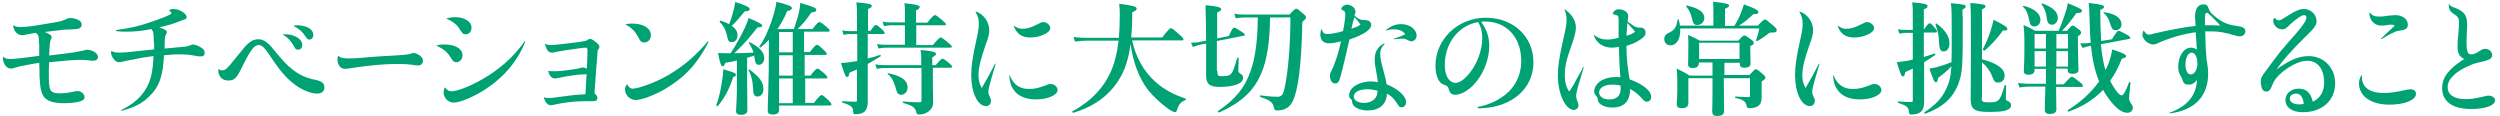 <?xml version="1.0" encoding="utf-8"?>
<!-- Generator: Adobe Illustrator 26.5.2, SVG Export Plug-In . SVG Version: 6.00 Build 0)  -->
<svg version="1.1" id="h3_title01.svg" xmlns="http://www.w3.org/2000/svg" xmlns:xlink="http://www.w3.org/1999/xlink" x="0px"
	 y="0px" width="860px" height="40px" viewBox="0 0 860 40" style="enable-background:new 0 0 860 40;" xml:space="preserve">
<style type="text/css">
	.st0{enable-background:new    ;}
	.st1{fill:#00A273;}
</style>
<g class="st0">
	<path class="st1" d="M13.4,15c0-2.7-0.1-3-1.1-3.7c-1.3,0.2-1.9,0.3-3.3,0.6c-0.5,0.1-0.9,0.2-1.4,0.2c-1.6,0-2.8-1.3-3.1-3.3
		c0-0.1,0-0.1,0.1-0.1C5.4,9.2,6,9.3,7.3,9.3c1.1,0,4-0.3,6.8-0.8c2.5-0.4,4.6-0.8,6.4-1.1c0.9-0.2,1.3-0.4,2.2-0.8
		c0.6-0.3,0.9-0.4,1.5-0.4c0.8,0,1.8,0.2,2.6,0.6c0.9,0.4,1.3,0.9,1.3,1.7c0,0.6-0.3,1-0.9,1.3c-0.5,0.2-1.1,0.2-2.3,0.3
		c-1.3,0-3.2,0.1-5.3,0.4c-1.5,0.2-2.7,0.3-4.2,0.5c1.7,0.7,2.4,1.2,2.4,1.8c0,0.2-0.1,0.4-0.3,0.8c-0.3,0.7-0.4,1.3-0.6,5.5
		c3.4-0.4,5.8-0.7,8.6-1.1c1.7-0.3,2.2-0.4,3.2-0.6c0.7-0.2,0.9-0.3,1.2-0.3c0.8,0,1.8,0.3,2.5,0.7c0.8,0.5,1.3,1.1,1.3,1.8
		c0,0.8-0.6,1.3-1.8,1.3c-0.5,0-1-0.1-1.8-0.2c-0.9-0.1-1.4-0.1-2.7-0.1c-2.1,0-5.5,0.3-10.5,0.8c0,1.1-0.1,1.8-0.1,2.9
		c0,2.1,0,4.6,0.2,5.4c0.3,1.9,1.1,2.4,3.7,2.4c1.8,0,2.9-0.2,5.2-0.7c0.3,0,0.6-0.1,0.8-0.1c1.2,0,2.4,1.1,2.4,2.1
		c0,0.8-0.7,1.3-2,1.6c-1.2,0.3-3.1,0.5-5.2,0.5c-4.4,0-6.7-1.1-7.5-3.6c-0.5-1.3-0.6-2.6-0.8-5.7c0-1.5,0-2.6-0.1-4.6
		c-1.7,0.3-3.1,0.5-4.5,0.8c-1.2,0.2-2.6,0.5-3.5,0.8c-1,0.3-1.3,0.4-1.7,0.4c-0.8,0-1.4-0.4-1.9-1s-0.9-1.6-0.9-2.9
		c0-0.1,0.1-0.2,0.2-0.1c0.6,0.5,1.2,0.7,2.4,0.7c0.9,0,1.9-0.1,4.5-0.4c1.8-0.2,4-0.5,5.4-0.7V15z"/>
	<path class="st1" d="M52.9,14.6c0-3.1-0.1-3.7-0.8-4.6c-2.9,0.6-5.6,0.9-8.7,0.9c-1.1,0-2,0-3.3-0.2c-0.3,0-0.3-0.3,0-0.4
		c4.6-0.6,7.8-1.3,12-2.8c3.1-1,5.2-1.9,6.6-2.6C58.8,4.7,59,4.6,59,4.5s-0.1-0.3-0.5-0.6c-0.1-0.1-0.3-0.2-0.3-0.3
		c0-0.3,0.8-0.5,1.6-0.5c1.1,0,2.4,0.5,3.3,1.2c0.7,0.5,1.1,1.1,1.1,1.6c0,0.5-0.3,0.7-1,0.9C62.7,7,62.5,7,61.8,7.3
		c-1.9,0.8-3.9,1.4-7,2.1c2,0.7,2.6,1.1,2.6,1.7c0,0.2-0.1,0.5-0.3,0.8c-0.3,0.4-0.3,0.6-0.4,1.4c0,1.6-0.1,2.6-0.1,3.4
		c2.4-0.2,4.7-0.4,6.6-0.6c1.1-0.1,1.6-0.3,2.2-0.5c0.5-0.2,0.7-0.3,1-0.3c0.7,0,2,0.5,3,1.2c0.7,0.5,1,1,1,1.6c0,1-0.4,1.3-1.5,1.3
		c-0.4,0-0.8,0-2.2-0.3c-1.6-0.3-3.1-0.4-5-0.4c-1.4,0-2.2,0-5.3,0.3c-0.3,7.2-1.7,11-5.1,14.2c-2.4,2.4-5,3.7-9.4,4.9
		c-0.2,0-0.3-0.2-0.1-0.3c4.2-2.1,6.8-4.4,8.6-7.6c1.6-2.8,2.2-6,2.4-10.9c-3.2,0.4-4.4,0.6-6.2,1c-1.5,0.3-2.7,0.5-4,0.8
		c-0.8,0.2-1.2,0.3-1.6,0.3c-0.8,0-1.4-0.4-1.9-1.1c-0.5-0.7-0.9-1.5-0.9-2.1c0-0.3,0-0.4,0.1-0.6c0-0.1,0.1-0.1,0.2,0
		c0.7,0.4,1.4,0.5,2.7,0.5c1.1,0,2.8-0.1,6-0.5c2.7-0.3,4-0.4,5.8-0.6V14.6z"/>
	<path class="st1" d="M75.1,23.7c0.5,0.4,0.8,0.5,1.4,0.5c1,0,1.7-0.6,4.2-3.8c1.8-2.1,2.6-3.2,3.2-3.9c1.9-2.2,3.2-3,5-3
		c1.1,0,2.2,0.5,3.1,1.3c0.8,0.6,1.3,1.2,2.5,2.7c2.9,3.5,4.3,5,6,6.3c2.5,2,4.9,3.1,8.2,3.7c2.1,0.5,2.9,1.2,2.9,2.6
		c0,1.3-1,2.1-2.5,2.1c-2.3,0-5.6-1.4-8.2-3.5c-1.6-1.2-3.2-2.9-5-5.2c-0.8-1.1-1.7-2.3-3.7-5.3c-1.3-1.9-2.2-2.7-3.2-2.7
		c-1.6,0-2.9,1.8-5.9,7.9c-1.7,3.5-2.5,4.3-4.6,4.3c-2,0-3.4-1.4-3.4-3.4c0-0.2,0-0.4,0-0.6C74.9,23.6,75,23.6,75.1,23.7z
		 M97.4,11.8c0.5,0,1,0,1.4,0c3,0.3,5.2,1.8,5.2,3.7c0,0.9-0.6,1.6-1.4,1.6c-0.8,0-1-0.2-1.6-1.4c-1.1-1.8-2-2.8-3.6-3.7
		C97.3,11.9,97.3,11.8,97.4,11.8z M101.1,8.8c0.5-0.1,1.1-0.1,1.6-0.1c3.2,0.2,5.1,1.5,5.1,3.4c0,0.8-0.6,1.5-1.3,1.5
		c-0.6,0-0.8-0.1-1.5-1.2c-1.2-1.7-2.1-2.5-3.9-3.4C101,8.9,101.1,8.9,101.1,8.8z"/>
	<path class="st1" d="M116.3,19.1c0.6,0.7,1.5,1,3.6,1c1.5,0,3.4-0.1,5.4-0.3c2.6-0.2,4.4-0.4,6.8-0.5c2.4-0.1,4.7-0.3,6.6-0.4
		c1.2-0.1,1.6-0.2,2.5-0.4c0.6-0.2,0.8-0.3,1-0.3c0.6,0,1.5,0.4,2.2,0.9c0.7,0.5,1.1,1.1,1.1,1.8c0,0.9-0.6,1.6-1.6,1.6
		c-0.6,0-1.1,0-2-0.2c-1.7-0.2-2.8-0.3-4.7-0.3c-3.3,0-6.7,0.2-10.1,0.6c-1.7,0.2-3.7,0.4-6.8,0.9c-0.9,0.1-1.3,0.2-1.6,0.2
		c-1.5,0-2.6-1.3-2.6-3.2c0-0.5,0-0.8,0.2-1.3C116.2,19,116.2,19,116.3,19.1z"/>
	<path class="st1" d="M150.3,15.6c1.1-0.3,1.8-0.3,2.7-0.3c3.6,0,6.1,1.5,6.1,3.7c0,1.3-0.9,2.4-2.1,2.4c-0.8,0-1.2-0.3-2.1-1.8
		c-1.1-1.8-2.4-2.8-4.6-3.8C150.2,15.7,150.2,15.6,150.3,15.6z M153.1,30.1c0.8,1,1.3,1.3,2.2,1.3c1.9,0,6.1-1.6,10.2-3.9
		c6.1-3.4,11.3-8,14.9-13.2c0.1-0.2,0.3,0,0.3,0.1c-2.6,6.4-6.9,11.7-13.1,15.9c-4.1,2.8-9.3,5-11.5,5c-1.9,0-3.5-1.6-3.5-3.5
		c0-0.6,0.1-1,0.4-1.7C152.9,30,153,30,153.1,30.1z M153.7,6.3c1.2-0.3,2-0.4,2.8-0.4c3.3,0,5.7,1.5,5.7,3.6c0,1.3-0.8,2.3-2,2.3
		c-0.8,0-1.1-0.2-1.9-1.5c-1-1.8-2.6-3-4.6-3.8C153.6,6.4,153.6,6.3,153.7,6.3z"/>
	<path class="st1" d="M202,17c0-0.5-0.1-0.6-0.5-0.6c-0.5,0-1.8,0.1-3.5,0.4c-2.5,0.3-4.6,0.7-6.5,1c-1,0.3-1.3,0.3-1.6,0.3
		c-1.2,0-1.9-0.8-2.4-2.9c0-0.1,0-0.1,0.2-0.1c0.5,0.3,1.1,0.4,2,0.4c0.6,0,1.5-0.1,3.3-0.3c2.6-0.3,4.5-0.5,6.6-0.8
		c1.6-0.3,1.9-0.3,2.4-0.6s0.6-0.4,1-0.4c0.5,0,1,0.3,2,1.1c0.8,0.6,1.2,1.1,1.2,1.6c0,0.3-0.1,0.5-0.3,0.8
		c-0.3,0.3-0.3,0.4-0.4,1.6c-0.1,2-0.3,3.7-0.5,6.5c-0.2,2.9-0.3,4.7-0.5,7.1c0.8,0.7,1,1,1,1.6c0,0.8-0.4,1.1-1.4,1.1
		c-0.8,0-1.5,0-2.8,0c-1.5,0-3.5,0.1-5.2,0.3c-1.9,0.2-3.7,0.5-5.9,1c-0.3,0-0.5,0.1-0.8,0.1c-1,0-1.9-1.1-2.3-2.6
		c0-0.1,0-0.1,0.2-0.1c0.5,0.2,0.7,0.2,1.3,0.2c0.8,0,1.3,0,2.6-0.2c2.8-0.4,4.6-0.6,6.1-0.8c1.4-0.1,2.5-0.2,4.1-0.3
		c0.1-1.1,0.1-1.8,0.2-3.5c0.1-1.5,0.1-2.5,0.2-3.4c-0.3,0.1-0.4,0.1-1.2,0.1c-1.1,0-3,0.2-4.7,0.5c-1.2,0.2-2,0.3-3.7,0.7
		c-0.7,0.1-1,0.2-1.3,0.2c-1.1,0-2-1-2.3-2.6c0-0.1,0-0.1,0.1-0.1c0.5,0.2,0.8,0.2,1.6,0.2c0.6,0,1.6,0,2.6-0.1
		c1.4-0.1,3.2-0.4,4.7-0.6c1.3-0.2,1.6-0.3,2-0.4c0.4-0.2,0.6-0.2,0.8-0.2c0.4,0,0.8,0.1,1.5,0.4c0.1-2.2,0.1-3.7,0.2-5.8V17z"/>
	<path class="st1" d="M215.7,28.9c0.6,1.2,1.2,1.6,1.9,1.6c0.9,0,2.9-0.5,5.3-1.4c7.9-2.9,15-8.1,20.5-14.8c0.2-0.2,0.3,0,0.3,0.2
		c-3.7,7.3-8.1,12.1-14.9,16.1c-3.6,2.1-8.1,3.8-10.1,3.8c-2,0-3.7-1.7-3.7-3.7c0-0.6,0.2-1,0.7-1.7
		C215.6,28.9,215.6,28.9,215.7,28.9z M215.3,8.3c0.9-0.1,1.4-0.2,2.1-0.2c3.9,0,6.5,1.6,6.5,4c0,1.4-0.9,2.5-2.3,2.5
		c-1,0-1.3-0.3-2.2-2.1c-1-1.8-2.1-2.9-4.2-4.1C215.2,8.4,215.2,8.3,215.3,8.3z"/>
	<path class="st1" d="M252.2,26.5c-1.2,3.9-2.9,7.2-5.3,10c-0.1,0.2-0.5-0.1-0.5-0.3c0.7-1.9,1.3-4.3,1.7-6.6
		c0.4-2.2,0.7-4.3,0.7-5.8c4.1,1.3,4.3,1.3,4.3,1.9C253.2,26.1,253.2,26.1,252.2,26.5z M251.3,18.4c1.7-2.6,3.7-6.2,5-9
		c0.6-1.3,1-2.4,1.2-3.2c3.4,1.4,4.7,2.1,4.7,2.6c0,0.4-0.5,0.7-1.6,0.6c-3.1,3.9-4.4,5.5-8,8.9c2.2,0,4.4-0.1,6.6-0.2
		c-0.3-1.1-0.8-2.1-1.6-3.3c-0.1-0.2,0.2-0.3,0.3-0.3c3.4,1.8,5,3.4,5,5.5c0,1.3-0.8,2.3-1.8,2.3c-1,0-1.3-0.4-1.6-2.8l0-0.4
		c-0.8,0.3-1.6,0.5-2.5,0.8v6c0,4.5,0.1,10.1,0.1,12c0,1.1-0.8,1.6-2.2,1.6c-1.1,0-1.7-0.4-1.7-1.3c0-0.9,0.3-3.7,0.3-9.1v-8.3
		c-1.2,0.3-2.5,0.6-4,0.8c-0.3,0.8-0.5,1.2-0.9,1.2c-0.5,0-0.9-0.8-1.6-4.6c1.1,0.1,1.5,0.1,2.2,0.1H251.3z M252.2,4.1
		c0.4-1.3,0.6-2.6,0.7-3.4c3.4,1,5,1.8,5,2.4c0,0.5-0.5,0.8-1.7,0.8c-2.5,3-3.1,3.7-4.5,5c1.4,0.9,2,2,2,3.2c0,1.4-0.8,2.4-1.9,2.4
		s-1.3-0.2-1.8-2.6c-0.5-1.9-1-2.9-2.4-4.3c-0.1-0.2,0.1-0.5,0.3-0.5c1.2,0.4,2.1,0.8,2.9,1.2C251.4,7,251.8,5.5,252.2,4.1z
		 M260.6,33.2c-1.2,0-1.5-0.7-1.6-3.4c-0.1-2.2-0.7-4.3-1.5-5.6c-0.1-0.2,0.2-0.4,0.3-0.3c3.4,2.5,4.8,4.3,4.8,6.6
		C262.7,32.1,261.8,33.2,260.6,33.2z M273.1,10c0.8-2.5,1.4-4.2,1.7-5.6c0.3-1.2,0.4-2.2,0.5-3.4c4.7,1.4,5.5,1.7,5.5,2.4
		c0,0.5-0.3,0.7-1.7,0.9c-1.5,2.2-2.7,3.7-4.7,5.7h5.1c1.7-2.2,2-2.4,2.4-2.4c0.4,0,0.8,0.3,2.4,1.6c0.8,0.7,1.1,1,1.1,1.3
		c0,0.3-0.2,0.4-0.6,0.4h-8.2v7h2c1.6-2.1,2.1-2.5,2.4-2.5c0.4,0,0.8,0.3,2.4,1.8c0.6,0.6,1,1,1,1.3c0,0.3-0.1,0.4-0.5,0.4h-7.1V26
		h2c1.6-2.1,2.1-2.4,2.4-2.4c0.4,0,0.8,0.3,2.4,1.7c0.6,0.6,1,1,1,1.3c0,0.3-0.1,0.4-0.5,0.4h-7.1v8.4h3c1.8-2.4,2.4-2.7,2.6-2.7
		c0.4,0,0.8,0.3,2.4,1.8c0.7,0.7,1,1.1,1,1.4s-0.1,0.4-0.5,0.4H268v1.5c0,1.1-0.7,1.6-2.2,1.6c-1.1,0-1.7-0.4-1.7-1.3
		c0-3.8,0.4-7.9,0.4-23.1v-1.3c-0.9,0.9-1.8,1.8-2.8,2.6c-0.2,0.1-0.6-0.2-0.5-0.3c1.6-2.1,3.1-5.5,4.2-8.7c0.8-2.4,1.5-4.8,1.7-6.7
		c4.8,1.3,5.3,1.6,5.3,2.2c0,0.5-0.5,0.8-1.6,1c-1,2.4-2.1,4.4-3.4,6.2H273.1z M272.7,18v-7H268v7H272.7z M268,26h4.7V19H268V26z
		 M268,35.5h4.7V27H268V35.5z"/>
	<path class="st1" d="M299.3,10.8c1.2-1.8,1.7-2.2,2-2.2c0.4,0,0.8,0.3,2.1,1.5c0.5,0.5,0.9,0.9,0.9,1.2s-0.1,0.4-0.5,0.4h-5.3v8.4
		c1.4-0.3,2.8-0.7,4.2-1.2c0.2-0.1,0.4,0.3,0.2,0.5c-1.3,0.8-2.8,1.7-4.4,2.6v3.8c0,4.4,0,8.3,0,9.3c0,1.4-0.3,2.4-0.9,3.1
		c-0.8,0.8-1.9,1.1-3.6,1.1c-0.3,0-0.5-0.3-0.5-0.9c0-1.6-0.8-2.2-3.7-3.1c-0.2,0-0.2-0.5,0-0.5c1.8,0.1,3.4,0.2,4.4,0.2
		c0.5,0,0.6-0.1,0.6-0.6V23.9c-1,0.4-1.8,0.8-2.6,1.1c-0.1,1-0.4,1.5-0.8,1.5c-0.5,0-0.7-0.4-2.1-4.8c1.2-0.1,2.4-0.2,3.7-0.4
		c0.6-0.1,1.3-0.2,1.9-0.3v-9.3h-2.5c-0.7,0-1.3,0.1-2.2,0.3l-0.5-1.6c1,0.3,1.8,0.3,2.6,0.3h2.5V5.8c0-2.6,0-3.4-0.2-5
		c4.3,0.4,5.3,0.6,5.3,1.2c0,0.4-0.3,0.7-1.3,1.1v7.5H299.3z M320.9,28c0,2.9,0.1,5,0.1,6.6c0,1.8-0.2,2.4-1,3.2
		c-0.9,1-2.3,1.6-4,1.6c-0.4,0-0.6-0.2-0.7-0.5c-0.4-2.1-1.6-2.6-4.6-3.5c-0.2,0-0.2-0.6,0-0.5c2,0.2,4.4,0.3,5.6,0.3
		c0.5,0,0.7-0.2,0.7-0.7V23.4h-12.9c-0.8,0-1.5,0.1-2.5,0.3l-0.5-1.6c1.1,0.3,2,0.3,2.8,0.3h13v-1.8c0-1.5,0-1.8-0.2-3.4
		c3.7,0.3,5.3,0.7,5.3,1.3c0,0.4-0.4,0.8-1.3,1.2v2.7h1.2c1.5-1.8,2-2.2,2.3-2.2c0.4,0,0.8,0.3,2.3,1.5c0.6,0.5,1,0.9,1,1.2
		s-0.1,0.4-0.5,0.4h-6.1V28z M315.1,15.5h5.8c1.9-2.3,2.4-2.6,2.7-2.6c0.4,0,0.8,0.3,2.6,1.8c0.8,0.7,1.2,1,1.2,1.3
		c0,0.3-0.1,0.4-0.5,0.4h-22.2c-0.8,0-1.5,0.1-2.5,0.3l-0.5-1.6c1.1,0.3,2,0.3,2.9,0.3h6.7V8.7h-4.8c-0.7,0-1.4,0.1-2.4,0.3
		l-0.5-1.6c1.1,0.3,1.9,0.3,2.8,0.3h4.9V4.4c0-1.1,0-2.2-0.2-3.3c4.9,0.5,5.3,0.9,5.3,1.3c0,0.4-0.4,0.8-1.3,1.2v4.2h3.9
		c1.8-2.3,2.3-2.6,2.6-2.6c0.4,0,0.8,0.3,2.6,1.8c0.9,0.8,1.2,1.1,1.2,1.3c0,0.3-0.1,0.4-0.5,0.4h-9.7V15.5z M310,32.6
		c-1.1,0-1.4-0.5-2-2.7c-0.6-2.1-1.3-3.4-2.6-4.4c-0.2-0.1,0-0.4,0.2-0.3c4.7,1,6.6,2.5,6.6,4.9C312.2,31.5,311.3,32.6,310,32.6z"/>
	<path class="st1" d="M335.8,4c2.6,0.9,4.5,3.6,4.5,6.3c0,1.3-0.2,2.4-1.3,5.3c-1.7,4.9-2.4,7.7-2.4,10.3c0,1.7,0.3,2.8,1.1,4.4
		c1.5-2.5,3.2-5.6,4.6-8.4c0-0.1,0.2,0,0.2,0.1c-0.4,1.3-0.6,2.1-1.5,5.1c-0.7,2.5-1,3.7-1,4.5c0,0.5,0.1,0.9,0.4,1.5
		c0.4,0.9,0.5,1.1,0.5,1.6c0,1-0.7,1.8-1.7,1.8c-2.9,0-5.1-4.7-5.1-10.5c0-3.2,0.4-6.2,1.8-12.4c0.7-3,0.8-4.3,0.8-5.5
		c0-1.6-0.3-2.6-1.1-3.9C335.6,4.1,335.7,4,335.8,4z M347.3,25.8c1.2,3.2,3.4,4.8,6.6,4.8c2.1,0,3.4-0.3,6.2-1.4
		c0.7-0.3,1-0.3,1.4-0.3c1.2,0,2.3,1,2.3,2.1c0,1.7-3.4,3.2-7.4,3.2c-3.3,0-5.9-1-7.4-2.9c-1.1-1.4-1.7-2.9-1.8-5.5
		C347,25.7,347.2,25.7,347.3,25.8z M348.9,8.9c1,0.7,1.8,1,2.8,1c0.7,0,1.6-0.1,2.5-0.4c1-0.3,1.9-0.8,3-1.3
		c0.7-0.4,1.2-0.6,1.7-0.6c1.1,0,2.4,1,2.4,2.1c0,1.6-3.6,3.2-6.8,3.2c-3,0-4.7-1.2-5.7-3.8C348.6,8.9,348.7,8.9,348.9,8.9z"/>
	<path class="st1" d="M389.5,14.1c1.3,5.7,3.8,10.2,7.8,13.9c2.8,2.6,6.5,4.6,10.5,5.9c0.2,0.1,0.2,0.5,0,0.5
		c-1.6,0.7-2.4,1.6-2.9,3.4c-0.2,0.6-0.3,0.8-0.6,0.8c-0.5,0-1.5-0.5-2.6-1.3c-2.2-1.6-5.1-4.2-6.8-6.4c-3.2-4.2-5.1-9.5-6-15.8
		c-0.8,6.4-2.5,10.8-5.9,15c-3.4,4.1-7.8,6.9-13.8,8.7c-0.2,0-0.5-0.4-0.3-0.5c6.5-3.5,10.9-8.2,13.5-14.3c1.1-2.6,1.9-5.9,2.4-10
		h-11.2c-1.1,0-2.3,0.1-3.8,0.3l-0.5-1.6c1.8,0.3,3.1,0.3,4.4,0.3h11.2c0.2-2.4,0.3-4.9,0.3-7.8c0-1.5,0-2.2-0.2-3.9
		c5,0.7,6,0.9,6,1.7c0,0.5-0.3,0.7-1.5,1.2c0,3.2-0.1,6.4-0.4,8.7h10.7c2.2-2.9,2.7-3.2,3-3.2c0.4,0,0.8,0.3,3,2.3
		c1,0.8,1.3,1.2,1.3,1.5s-0.1,0.4-0.5,0.4H389.5z"/>
	<path class="st1" d="M418.8,24.4c0,1.6,0.1,1.8,1.5,1.8c1.6,0,2.4-0.1,3.1-0.7c0.8-0.8,1.2-2.3,2.2-5.5c0-0.2,0.5-0.2,0.5,0
		c0,1.2-0.1,2.9-0.1,3.9c0,0.8,0.1,1,0.5,1.3c0.9,0.6,1.1,0.8,1.1,1.6c0,1-0.8,1.8-2.2,2.3c-1.4,0.5-3.4,0.8-5.9,0.8
		c-3.4,0-4.6-1-4.6-4c0-1,0-2.1,0-6.2V15l-1.8,0.3c-1.2,0.3-2,0.5-2.7,0.9l-0.7-1.5c1.2,0,2.3-0.1,3.1-0.3l2.1-0.4
		c0-4.1-0.1-8.1-0.2-12.2c3.9,0.3,5.4,0.7,5.4,1.4c0,0.4-0.3,0.6-1.4,1.1v8.9l4-0.8c1.2-2.6,1.5-2.9,1.8-2.9c0.4,0,0.9,0.3,2.6,1.4
		c0.8,0.5,1.1,0.8,1.1,1.1c0,0.1-0.2,0.3-0.4,0.3l-9.2,1.8V24.4z M436.9,6c-0.1,8.4-1,14.6-3.1,19.4c-2.6,6.1-7.1,10-14.4,13.3
		c-0.2,0.1-0.5-0.4-0.4-0.5c5.8-3.9,9.2-7.9,11.3-14c1.6-4.7,2.3-10.5,2.4-18.2h-4.4c-1,0-1.9,0.1-3.2,0.3l-0.5-1.6
		c1.4,0.3,2.5,0.3,3.5,0.3h15.5c1.6-1.8,2-2,2.3-2c0.4,0,0.8,0.3,2.4,1.7c0.8,0.7,1,1,1,1.3c0,0.3-0.1,0.4-1.3,1.6
		c-0.3,14.7-1.4,23.7-3.5,27.6c-0.5,0.9-1.2,1.6-1.9,2c-0.8,0.5-2,0.8-3.2,0.8c-0.8,0-1-0.2-1.2-1.1c-0.3-1.6-1.2-2.4-4.6-3.5
		c-0.2-0.1-0.2-0.7,0-0.6c2.9,0.4,4.7,0.5,5.8,0.5c1.6,0,2.1-0.9,2.6-3.5c1.2-5.7,1.9-14.8,1.9-23.8H436.9z"/>
	<path class="st1" d="M470,7c1,0,1.7,0.6,1.7,1.6c0,1.6-2.7,3.4-7.5,5c-0.4,1.7-0.7,3-1.1,4.8c-0.5,1.9-0.8,3.5-1.4,5.8
		c-1,4-1.3,4.5-2.4,4.5c-1.1,0-1.8-1.1-1.8-2.6c0-0.7,0.1-0.9,0.5-1.7c0.5-0.9,0.8-1.8,1.4-3.4c0.8-2.1,1.4-4.5,1.9-6.8
		c-1.8,0.5-3,0.7-4.2,0.7c-1.8,0-2.9-1.1-2.9-3c0-0.5,0.1-1.1,0.3-1.8c0-0.1,0.1-0.1,0.2,0c0.4,1.3,0.9,1.6,2,1.6
		c1.2,0,3.4-0.4,5.3-1c0.5-2.4,0.8-4.8,0.8-5.8c0-0.8-0.3-1.1-0.9-1.4c-0.4-0.1-0.5-0.3-0.5-0.4c0-0.3,0.2-0.6,0.6-1
		c0.4-0.3,0.9-0.5,1.4-0.5c1.5,0,2.9,1.2,2.9,2.4c0,0.6-0.2,0.8-0.4,1.3c1.2,1.1,2.1,1.6,3.1,1.6H470z M476.2,15.2
		c-1.1,1.3-1.4,2-1.4,3.4c0,1.3,0.3,2.7,1,5.3c0.7,2.5,1,3.8,1.2,5.1c4,1.6,6.7,4.1,6.7,6.1c0,1-0.6,1.8-1.5,1.8
		c-0.8,0-0.9-0.2-1.8-1.6c-1-1.5-1.9-2.4-3.3-3.1c-0.1,3.7-2.6,5.8-6.7,5.8c-2.1,0-3.9-0.7-4.8-1.7c-0.3-0.5-0.5-0.9-0.5-1.5
		c0-0.3-0.1-0.5-0.4-0.7c-0.5-0.4-0.6-0.8-0.6-1.3c0-2.7,3.4-4.8,7.7-4.8c0.7,0,1.3,0.1,2.2,0.3c-0.1-1.1-0.3-1.9-0.7-4.4
		c-0.3-1.4-0.4-2.4-0.4-3.4c0-2.7,1-4.4,3.4-5.7C476.2,15,476.3,15.1,476.2,15.2z M468,8.5c-0.5-0.8-1.1-1.6-2.1-2.6
		c-0.4,1.3-0.7,2.5-1,4C466.4,9.4,467.1,9.1,468,8.5z M470.4,30.7c-2.8,0-4.7,1-4.7,2.5c0,1.3,1.4,2.2,3.6,2.2
		c1.8,0,3.4-0.8,4.1-2.1c0.3-0.5,0.4-1.1,0.5-2.1C472.7,30.9,471.7,30.7,470.4,30.7z M476.8,10.3c1.6-1.3,3.2-2,5.2-2
		c2.9,0,5.3,1.8,5.3,3.9c0,1.2-0.8,2-1.8,2c-0.5,0-0.7-0.1-1.6-0.6c-0.4-0.2-0.8-0.3-1.5-0.3c-0.6,0-1.7,0.1-2.9,0.2
		c-0.2,0-0.2-0.2,0-0.2c1.5-0.5,2.9-1,3.9-1.5c-0.8-1.2-2-1.7-4.1-1.7c-0.9,0-1.4,0.1-2.4,0.4C476.8,10.5,476.7,10.4,476.8,10.3z"/>
	<path class="st1" d="M508.4,36.8c3.7-0.8,6.4-2,8.7-3.7c4-2.8,6.2-7.1,6.2-12.2c0-8-5-13.5-12.4-13.5c-0.4,0-0.8,0-1.4,0.1
		c1.9,2.6,2.8,5.2,2.8,8.2c0,5.6-2.8,11.5-6.7,14.7c-1.6,1.3-3.4,2.2-5,2.2c-1.2,0-1.8-0.5-2.2-1.8c-0.3-1.1-0.4-1.2-2-1.8
		c-1.6-0.6-2.6-3.2-2.6-6.4c0-9.1,7.7-16.5,17.3-16.5c9.5,0,16.4,6.5,16.4,15.3c0,9-7.2,15.2-17.3,15.8c-0.5,0-1,0.1-1.6,0.1
		C508.2,37.1,508.2,36.8,508.4,36.8z M497,22.4c0,3.6,1.5,6.1,3.7,6.1c1.4,0,3.1-1.2,4.8-3.3c2.6-3.2,4.4-7.9,4.4-12.1
		c0-1.5-0.2-3.4-1.4-5.5C501.8,8.7,497,14.8,497,22.4z"/>
	<path class="st1" d="M538.1,3.1c2.4,1.5,4,3.9,4,6.3c0,1.2-0.2,2.2-1.1,5.1c-1.7,4.8-2.7,7.5-2.7,11.3c0,2.4,0.4,4.1,1.5,5.7
		c0.8-1.1,1.5-2.2,2.5-4.2c1.2-2.1,1.8-3.1,2.3-4.2c0-0.1,0.3,0,0.2,0.1c-0.8,2.6-1.4,4.8-2,6.7c-0.5,1.8-0.6,2.5-0.6,3.2
		c0,0.5,0.1,0.9,0.4,1.7c0.3,0.8,0.4,1,0.4,1.4c0,0.9-0.7,1.6-1.6,1.6c-2.9,0-5.5-5.6-5.5-11.8c0-3.2,0.5-6.3,1.8-12.2
		c0.9-3.8,1.2-5.4,1.2-6.9c0-1.3-0.2-2.4-0.7-3.5C538,3.1,538.1,3.1,538.1,3.1z M548.3,12c1.6,1.2,2.8,1.6,4.7,1.6
		c1.1,0,2.3-0.2,3.8-0.6c0-2,0-4.9,0-6.1c0-1.4-0.1-1.6-1.5-1.9c-0.4-0.1-0.5-0.1-0.5-0.3c0-0.2,0.2-0.5,0.4-0.8
		c0.5-0.5,1-0.7,1.7-0.7c1.7,0,3.2,1,3.2,2.3c0,0.3,0,0.4-0.1,1c0,0.3-0.1,0.6-0.1,0.9c1.9,1.5,2.9,2.1,3.9,2.1c0.3,0,0.5,0,0.7,0
		c0.9,0,1.6,0.8,1.6,1.7c0,0.8-0.5,1.6-1.8,2.4c-1.3,0.9-2.7,1.5-4.8,2.2c0,4.3,0.4,7.6,1.1,11.5c4.5,1.6,7.4,3.9,7.4,6
		c0,1-0.6,1.7-1.5,1.7c-0.5,0-0.8-0.1-2-1.5c-1.3-1.3-2.2-2.1-3.8-2.9c0,0.5,0,0.8,0,1.1c-0.3,3.4-2.4,5.3-6,5.3
		c-1.9,0-3.4-0.5-4.4-1.4c-0.4-0.4-0.6-0.8-0.7-1.6c-0.1-0.5-0.2-0.7-0.7-1.2c-0.3-0.4-0.5-0.8-0.5-1.3c0-2.8,3.2-5,7.2-5
		c0.7,0,1,0,1.8,0.1c-0.3-3.6-0.4-6.8-0.5-10.5c-1,0.2-1.7,0.3-2.3,0.3c-3.2,0-5.5-1.6-6.4-4.4C548.1,12,548.2,12,548.3,12z
		 M554.7,29.1c-2.8,0-4.6,1.1-4.6,2.7c0,1.4,1.4,2.4,3.5,2.4c2.6,0,3.9-1.2,3.9-3.8c0-0.4,0-0.7-0.1-1
		C556.3,29.2,555.8,29.1,554.7,29.1z M562.5,10.9c-0.7-0.8-1.7-2-2.7-3c-0.1,1.5-0.2,2.8-0.3,4.4C561,11.9,561.6,11.6,562.5,10.9z"
		/>
	<path class="st1" d="M589.4,8.9V4.2c0-1.3,0-2.5-0.1-3.6c5,0.5,5.5,0.9,5.5,1.3c0,0.4-0.5,0.8-1.4,1.1v5.9h3.2
		c0.9-1.4,1.6-2.7,2.1-4c0.5-1.2,0.9-2.3,1.2-3.4c3.6,1.3,5,2,5,2.6c0,0.6-0.5,0.8-1.8,0.8c-1.8,1.7-2.9,2.7-4.9,3.9h6.5
		c1.7-1.8,2.1-2.1,2.4-2.1c0.4,0,0.8,0.3,2.9,2.1c1,0.9,1.2,1.2,1.2,1.5c0,0.7-0.4,0.9-1.6,0.9c-0.7,0-0.8,0-1.2,0.3
		c-1.5,1.2-2.4,1.8-3.9,2.6c-0.2,0.1-0.5-0.1-0.4-0.3c0.4-1.2,0.7-2,1.1-4H578c0.2,3.7-1.4,5.8-3.3,5.8c-1.3,0-2.2-0.9-2.2-2.1
		c0-1.1,0.4-1.6,1.3-2.1c2.3-1,2.8-1.9,3.3-4.6c0-0.2,0.4-0.2,0.4,0c0.2,0.7,0.3,1.4,0.4,2H589.4z M593.1,25.8h8.7
		c1.6-1.7,1.9-2,2.2-2c0.4,0,0.8,0.3,2.3,1.6c0.7,0.6,1,0.9,1,1.3c0,0.4-0.3,0.7-1.3,1.3v5.3c0,1.5-0.3,2.5-1.1,3.1
		c-0.7,0.6-1.8,0.8-3.2,0.8c-0.5,0-0.8-0.2-0.9-0.9c-0.3-1.3-0.9-2-3.8-2.6c-0.2,0-0.2-0.5,0-0.5c1.6,0.1,3,0.2,4.5,0.2
		c0.5,0,0.5-0.1,0.5-0.6v-5.9h-9v0.1c0,4.2,0.1,9.4,0.1,11.1c0,1.3-0.8,1.8-2.4,1.8c-1.3,0-1.7-0.5-1.7-1.6c0-0.6,0.1-2.6,0.1-6.3
		v-5.1h-8.3v8.4c0,1.4-0.7,1.9-2.3,1.9c-1.3,0-1.7-0.5-1.7-1.4c0-0.8,0.2-2,0.2-5.5c0-2.2,0-4.5-0.2-6.7c2.1,1.1,2.9,1.4,4.4,2.4
		h7.9v-4.5h-4.7v0.3c0,1.1-0.8,1.6-2.1,1.6c-1.2,0-1.6-0.5-1.6-1.2c0-0.9,0.1-1.8,0.1-6.5c0-1.2,0-2.4-0.1-3.7
		c1.8,0.8,2.6,1.2,4.1,2H598c1.4-1.6,1.7-1.8,2.1-1.8c0.4,0,0.8,0.3,2.3,1.4c0.7,0.5,0.9,0.8,0.9,1.2s-0.3,0.6-1.2,1.1v1
		c0,2.6,0.1,4.3,0.1,4.9c0,1-0.8,1.5-2.1,1.5c-1.3,0-1.6-0.5-1.6-1.4v-0.3h-5.3V25.8z M583.8,8.6c-1.1,0-1.4-0.6-1.8-2.4
		c-0.4-1.6-0.7-2.4-1.9-3.9c-0.1-0.2,0-0.4,0.2-0.4c4.4,1,6,2.4,6,4.4C586.2,7.6,585.2,8.6,583.8,8.6z M598.4,14.7h-13.9v5.6h13.9
		V14.7z"/>
	<path class="st1" d="M619.2,4c2.6,0.9,4.5,3.6,4.5,6.3c0,1.3-0.2,2.4-1.3,5.3c-1.7,4.9-2.4,7.7-2.4,10.3c0,1.7,0.3,2.8,1.1,4.4
		c1.5-2.5,3.2-5.6,4.6-8.4c0-0.1,0.2,0,0.2,0.1c-0.4,1.3-0.6,2.1-1.5,5.1c-0.7,2.5-1,3.7-1,4.5c0,0.5,0.1,0.9,0.4,1.5
		c0.4,0.9,0.5,1.1,0.5,1.6c0,1-0.7,1.8-1.7,1.8c-2.9,0-5.1-4.7-5.1-10.5c0-3.2,0.4-6.2,1.8-12.4c0.7-3,0.8-4.3,0.8-5.5
		c0-1.6-0.3-2.6-1.1-3.9C619.1,4.1,619.1,4,619.2,4z M630.7,25.8c1.2,3.2,3.4,4.8,6.6,4.8c2.1,0,3.4-0.3,6.2-1.4
		c0.7-0.3,1-0.3,1.4-0.3c1.2,0,2.3,1,2.3,2.1c0,1.7-3.4,3.2-7.4,3.2c-3.3,0-5.9-1-7.4-2.9c-1.1-1.4-1.7-2.9-1.8-5.5
		C630.5,25.7,630.7,25.7,630.7,25.8z M632.3,8.9c1,0.7,1.8,1,2.8,1c0.7,0,1.6-0.1,2.5-0.4c1-0.3,1.9-0.8,3-1.3
		c0.7-0.4,1.2-0.6,1.7-0.6c1.1,0,2.4,1,2.4,2.1c0,1.6-3.6,3.2-6.8,3.2c-3,0-4.7-1.2-5.7-3.8C632.1,8.9,632.2,8.9,632.3,8.9z"/>
	<path class="st1" d="M661.8,19.6c1.2-0.4,2.4-0.8,3.7-1.2c0.2-0.1,0.3,0.4,0.2,0.5c-1.3,0.9-2.6,1.8-3.8,2.5v4.3c0,5.8,0,8,0,9.5
		c0,1.6-0.4,2.7-1.3,3.4c-0.7,0.5-1.8,0.8-3.1,0.8c-0.5,0-0.8-0.2-0.8-0.8c-0.2-1.7-0.6-2.2-3.7-3.2c-0.2-0.1-0.2-0.5,0-0.5
		c1.3,0.1,3.1,0.2,4.4,0.2c0.5,0,0.6-0.1,0.6-0.6V23.6c-0.8,0.4-1.7,0.8-2.6,1.2c-0.1,1-0.4,1.5-0.8,1.5c-0.5,0-0.7-0.4-2.1-4.9
		c1-0.1,2.1-0.3,3.1-0.4c0.8-0.1,1.6-0.3,2.4-0.5v-9.2h-2.4c-0.7,0-1.3,0.1-2.2,0.3l-0.5-1.6c1,0.3,1.8,0.3,2.6,0.3h2.5V5.8
		c0-2.6,0-3.4-0.2-5c4.2,0.4,5.3,0.6,5.3,1.3c0,0.5-0.4,0.8-1.3,1.1v7c1.2-1.8,1.7-2.2,2-2.2c0.4,0,0.7,0.3,1.8,1.6
		c0.4,0.4,0.7,0.9,0.7,1.2s-0.1,0.4-0.5,0.4h-4V19.6z M675.2,5.7c0,18-0.1,19-1.5,23.1c-2,5.1-5.4,8.1-11.4,10.3
		c-0.2,0.1-0.5-0.4-0.3-0.5c3.7-2.4,5.9-4.7,7.4-7.8c1.1-2.3,1.6-4,1.9-8c-1.6,1.7-2.6,2.5-4.6,4c-0.2,1.2-0.3,1.5-0.8,1.5
		c-0.4,0-0.8-0.6-2.2-4.7c0.7-0.1,1.6-0.3,2.6-0.5c1.4-0.4,3.2-1,5-1.7c0.1-2.1,0.1-4.9,0.1-8.5c0-7.3,0-9.8-0.3-11.8
		c5,0.5,5.1,0.5,5.1,1.2c0,0.3-0.3,0.6-1.1,1V5.7z M668.6,17.7c-1,0-1.5-0.6-1.6-3.5c0-2.1-0.5-3.8-1.2-5.8
		c-0.1-0.2,0.2-0.4,0.4-0.3c3,2.3,4.4,4.4,4.4,6.7C670.7,16.5,669.8,17.7,668.6,17.7z M681.7,33.6c0,1.4,0.2,1.6,2.6,1.6
		c1.6,0,2.4-0.1,3.1-0.7c0.8-0.7,1.3-2.1,2.2-5.1c0-0.2,0.5-0.2,0.5,0c0,1.4-0.1,3.8-0.1,4.4s0,0.7,1,1.1c0.5,0.3,0.8,0.7,0.8,1.3
		c0,0.8-0.5,1.4-1.8,1.8c-1.3,0.4-3.1,0.5-5.8,0.5c-5.1,0-6.3-0.9-6.3-4.6c0-0.8,0.1-3.5,0.1-19.1c0-7.3,0-10.3-0.2-13.8
		c4.9,0.5,5.2,0.6,5.2,1.2c0,0.4-0.3,0.6-1.2,1v17.2c5.1,1.3,7.8,3.2,7.8,5.6c0,1.4-0.9,2.4-2.2,2.4c-1.1,0-1.4-0.3-2.2-2.4
		c-0.6-1.6-2-3.5-3.4-4.5V33.6z M689,10.5c-1.6,2.3-4.3,5.3-6.3,6.9c-0.2,0.1-0.7-0.3-0.6-0.5c1-1.9,1.9-3.9,2.6-6.1
		c0.4-1.3,0.8-2.6,1.1-4c3.7,1.9,4.7,2.5,4.7,3.1C690.6,10.5,690.3,10.5,689,10.5z"/>
	<path class="st1" d="M708.1,10.7c0.9-1.9,1.7-4.1,2.3-6c0.5-1.4,0.8-2.6,0.9-3.6c3.7,1.5,4.9,2.1,4.9,2.6s-0.4,0.8-1.9,0.8
		c-2.1,2.9-3.1,4.2-5,6.1h1.8c1.2-1.6,1.6-1.8,1.9-1.8c0.4,0,0.8,0.3,2.1,1.3c0.6,0.5,0.8,0.8,0.8,1.1c0,0.4-0.2,0.7-1.1,1.3v1.9
		c0,5,0.2,8.5,0.2,9.6c0,1-0.8,1.4-2.1,1.4c-1,0-1.6-0.4-1.6-1.2v-0.6h-4c0,1,0,2.1,0,3.2V29h2.6c2-2.2,2.5-2.6,2.8-2.6
		c0.4,0,0.8,0.3,2.7,1.8c0.8,0.6,1.1,1,1.1,1.3s-0.1,0.4-0.5,0.4h-8.7c0,3.4,0.1,6.3,0.1,7.7c0,1.1-0.8,1.6-2.3,1.6
		c-1.1,0-1.7-0.4-1.7-1.4c0-0.9,0.1-3.4,0.2-8H698c-1,0-2,0.1-3.3,0.3l-0.5-1.6c1.5,0.3,2.6,0.3,3.8,0.3h5.8v-5.1h-3.9v0.4
		c0,1-0.7,1.6-2.1,1.6c-1.1,0-1.6-0.4-1.6-1.2c0-1.1,0.2-3.1,0.2-8.3c0-3.1,0-4.7-0.3-7.6c1.9,0.8,2.2,1,4,2H708.1z M699.8,9.1
		c-1,0-1.5-0.5-1.8-2.4c-0.5-2.3-1-3.4-2.1-4.4c-0.2-0.1,0-0.3,0.2-0.3c3.7,0.9,5.8,2.7,5.8,4.8C701.9,8.4,700.8,9.1,699.8,9.1z
		 M699.9,11.7v5h3.9v-5H699.9z M703.8,17.6h-3.9v5.3h3.9V17.6z M705.9,8.5c-1,0-1.6-0.5-1.8-2.3c-0.3-2.1-0.8-3.4-1.8-4.7
		c-0.1-0.2,0.1-0.4,0.3-0.3c3.6,1.3,5.3,2.9,5.3,5C707.9,7.4,707,8.5,705.9,8.5z M707.4,16.7h4v-5h-4V16.7z M711.4,22.9v-5.3h-4v5.3
		H711.4z M722.7,15.2c0.3,2.9,0.8,6.7,1.6,8.9c0.4-0.7,0.7-1.5,1-2.2c0.6-1.6,1.1-3.3,1.3-4.9c3.7,1.2,4.8,1.8,4.8,2.3
		c0,0.4-0.4,0.6-1.5,0.9c-1.1,2.8-2.4,5.4-4,7.6c0.5,1,1,1.9,1.5,2.6c0.9,1.4,1.8,2.4,2.4,2.4c0.7,0,1.4-1.3,2.6-4.5
		c0.1-0.2,0.5,0,0.5,0.2c-0.5,4.5-0.5,5-0.5,5.3c0,0.6,0.2,1.1,0.7,1.8c0.5,0.8,0.6,1,0.6,1.5c0,0.9-0.8,1.7-1.8,1.7
		c-1.7,0-3.6-1.1-6-4.2c-0.9-1.2-1.8-2.4-2.4-3.7c-3.2,3.3-7.1,5.8-11.9,7.5c-0.2,0.1-0.4-0.3-0.3-0.5c4.4-2.7,8.1-6.1,10.8-9.9
		c-1.6-3.9-2.4-8.1-2.8-12.2l-0.8,0.1c-0.3,0-0.8,0.2-2.1,0.6l-0.8-1.6c1.6,0,2.5,0,2.8-0.1l0.8-0.1c-0.2-2.1-0.3-4.7-0.4-8.5
		c-0.1-3-0.1-3.7-0.3-5.2c4.6,0.6,5.3,0.8,5.3,1.4c0,0.3-0.3,0.6-1.3,1c0,4.3,0.1,7.8,0.3,10.7l3.7-0.6c1.6-2.5,1.9-2.9,2.3-2.9
		c0.4,0,0.9,0.3,2.8,1.3c1,0.6,1.2,0.8,1.2,1.2c0,0.2-0.2,0.3-0.4,0.3L722.7,15.2z M727.8,10.4c-0.8,0-1.3-0.4-1.8-1.9
		c-0.6-2.2-1.3-3.2-2.3-4c-0.2-0.1-0.1-0.4,0.1-0.3c4,0.5,6,2.1,6,4.2C729.8,9.6,728.8,10.4,727.8,10.4z"/>
	<path class="st1" d="M758.6,10.9c0.1,2.5,0.1,5,0.3,7.5c0.1,1.9,0.2,2.2,0.4,3.5c0.2,1.1,0.3,2.3,0.3,3.5c0,7.8-4.8,12.6-13.2,13.6
		c-0.2,0-0.3-0.2-0.1-0.2c6.2-2.3,9.1-5.8,9.5-11.3c-0.9,1.1-1.7,1.6-2.9,1.6c-1.3,0-1.8-0.4-2.2-1.8c-0.1-0.4-0.2-0.5-0.5-1.1
		c-0.6-0.9-0.9-1.8-0.9-3.2c0-3.7,1.9-6.6,4.4-6.6c0.8,0,1.2,0.2,2,0.7c-0.1-2-0.2-4-0.4-6c-3.9,0.5-8.5,1.8-12.2,3.4
		c-1.3,0.6-1.8,0.8-2.4,0.8c-1.7,0-3.7-1.8-3.7-3.3c0-0.5,0.1-0.8,0.3-1.4c0-0.1,0.1-0.1,0.2,0c0.8,1.1,1.1,1.3,1.7,1.3
		c0.3,0,1-0.1,1.5-0.3c5.2-1.2,10.2-2.2,14.6-2.7c-0.1-1.2-0.2-2.3-0.2-3.1c0-2.8,1-4.3,2.9-4.3c1,0,1.4,0.3,1.8,1.5
		c0.3,0.9,0.8,1.6,2.2,2.7c2.3,1.9,4.2,2.8,7.3,3.2c2.4,0.3,3.1,0.8,3.1,1.9c0,0.9-0.8,1.7-1.8,1.7c-0.5,0-0.8,0-2.1-0.4
		c-3.1-0.9-5.2-1.3-7.5-1.3H758.6z M751.8,22.2c0,2.1,0.7,3.4,1.8,3.4c1.3,0,2.3-1.6,2.3-3.7c0-2.3-0.8-3.8-2-3.8
		C752.7,18.1,751.8,19.9,751.8,22.2z M760.9,8.7c0.8,0,1.4,0,2.9,0.1c-0.9-1-1.3-1.4-2.2-2.3c-1.6-1.7-2.1-2.1-2.5-2.1
		c-0.5,0-0.6,0.6-0.6,2.6c0,0.4,0,0.8,0,1.7C759.5,8.7,760.2,8.7,760.9,8.7z"/>
	<path class="st1" d="M782.7,6.3c0.4,0.5,0.8,0.7,1.2,0.7c0.5,0,0.9-0.2,3.6-1.9c2.4-1.5,3.7-2,5.1-2c2.3,0,4.3,1.9,4.3,4.1
		c0,1.6-0.8,2.5-4.1,5.7c-4.7,4.7-7.2,7.4-9.7,11c4.6-3.3,7.7-4.6,11.1-4.6c5.2,0,9.1,4,9.1,9.3c0,6-4.5,10-11.1,10
		c-3.7,0-6-1.6-6-4.2c0-2.2,1.9-3.9,4.5-3.9c2.6,0,4.2,1.3,4.9,4.5c2.6-1.3,3.9-3.4,3.9-6.7c0-4.5-2.2-7.4-5.8-7.4
		c-2.8,0-6.6,2-9.6,4.8c-1.3,1.3-1.9,2.2-2.5,3.7c-0.6,1.6-1.1,2.1-2.1,2.1c-0.6,0-1-0.3-1.3-0.9s-0.5-1.6-0.5-2.5
		c0-1.3,0.3-1.8,1.9-3.9c1.4-2,2.9-3.9,4.8-6.4c1.6-1.9,3.5-4.1,5.3-6.1c2.8-3.3,3.7-4.7,3.7-5.7c0-0.5-0.3-0.8-0.8-0.8
		c-0.5,0-1.1,0.3-2.2,1.1c-0.9,0.6-2,1.5-2.8,2.3c-1.1,1.1-1.6,1.5-2.6,1.5c-1.5,0-3-1.4-3-2.9c0-0.3,0-0.5,0.2-0.9
		C782.5,6.2,782.6,6.2,782.7,6.3z M789.8,32.2c-1.2,0-2.1,0.7-2.1,1.7c0,1.2,1.2,2,3.2,2c0.5,0,1,0,1.6-0.2
		C792.2,33.3,791.3,32.2,789.8,32.2z"/>
	<path class="st1" d="M812.5,26.6c0,3.4,2.7,5.4,7.5,5.4c2.1,0,4-0.3,7.3-1c0.9-0.2,1.4-0.3,1.8-0.3c1.2,0,2,0.6,2,1.6
		c0,2.1-3.9,3.7-9.1,3.7c-6.4,0-10.5-2.9-10.5-7.3c0-1,0.2-1.7,0.8-2.8c0.1-0.1,0.2-0.1,0.2,0.1V26.6z M815.3,4.4
		c0.8,1,1.6,1.3,3.1,1.3c0.8,0,1.3,0,3.1-0.3c1.3-0.1,2.1-0.2,2.5-0.2c2.5,0,4.3,1.4,4.3,3.3c0,0.9-0.4,1.5-1.5,1.8
		c-0.4,0.1-0.9,0.2-1.8,0.3c-0.6,0.1-1.1,0.3-2.1,0.8c-1.1,0.5-2.2,1.2-3.7,2.1c-0.1,0-0.2-0.1-0.1-0.2c1.5-1.5,2.3-2.3,4-3.8
		c0.5-0.4,0.6-0.5,0.6-0.7c0-0.2-0.3-0.3-1.1-0.3c-0.5,0-0.7,0-1.9,0.2c-0.6,0.1-1.1,0.1-1.4,0.1c-1.6,0-2.7-0.6-3.5-1.8
		c-0.5-0.7-0.7-1.5-0.7-2.4c0-0.1,0-0.2,0-0.4C815.1,4.3,815.2,4.3,815.3,4.4z"/>
	<path class="st1" d="M842.6,1.5c0.4,0.6,0.5,0.7,2.2,1.3c3,1.2,3.9,2.6,3.9,5.7c0,0.3,0,1.4-0.1,2.6c-0.1,1.7-0.1,3-0.1,3.7
		c0,3,0.4,3.9,1.7,3.9c0.7,0,1.6-0.3,2.7-1.1c0.9-0.6,1.3-0.8,2-0.8c1.3,0,2.4,1,2.4,2.1c0,0.9-0.5,1.4-1.6,1.8
		c-0.5,0.2-1,0.3-2.6,0.7c-1,0.2-2.2,0.5-3.2,1c-2.6,1-4.7,2.3-6,3.7c-1.3,1.2-1.9,2.5-1.9,3.9c0,2.6,2.2,4.1,6.2,4.1
		c1.9,0,3.2-0.2,6.2-0.9c0.7-0.2,1.2-0.3,1.6-0.3c1.3,0,2.3,0.7,2.3,1.6c0,1.8-3.4,3-8.2,3c-6.5,0-10-2.6-10-7.2
		c0-3.7,2.2-6.6,7.6-10c-1.7-0.8-2.3-2-2.3-4.3c0-0.7,0-2,0.2-3.5c0.2-2.3,0.3-3.3,0.3-4.4c0-1,0-1.5-0.3-1.9
		c-0.2-0.5-0.6-0.8-1.4-1.3c-1.3-0.9-1.8-1.7-1.8-2.9c0-0.2,0-0.4,0-0.7C842.5,1.4,842.6,1.4,842.6,1.5z"/>
</g>
</svg>
